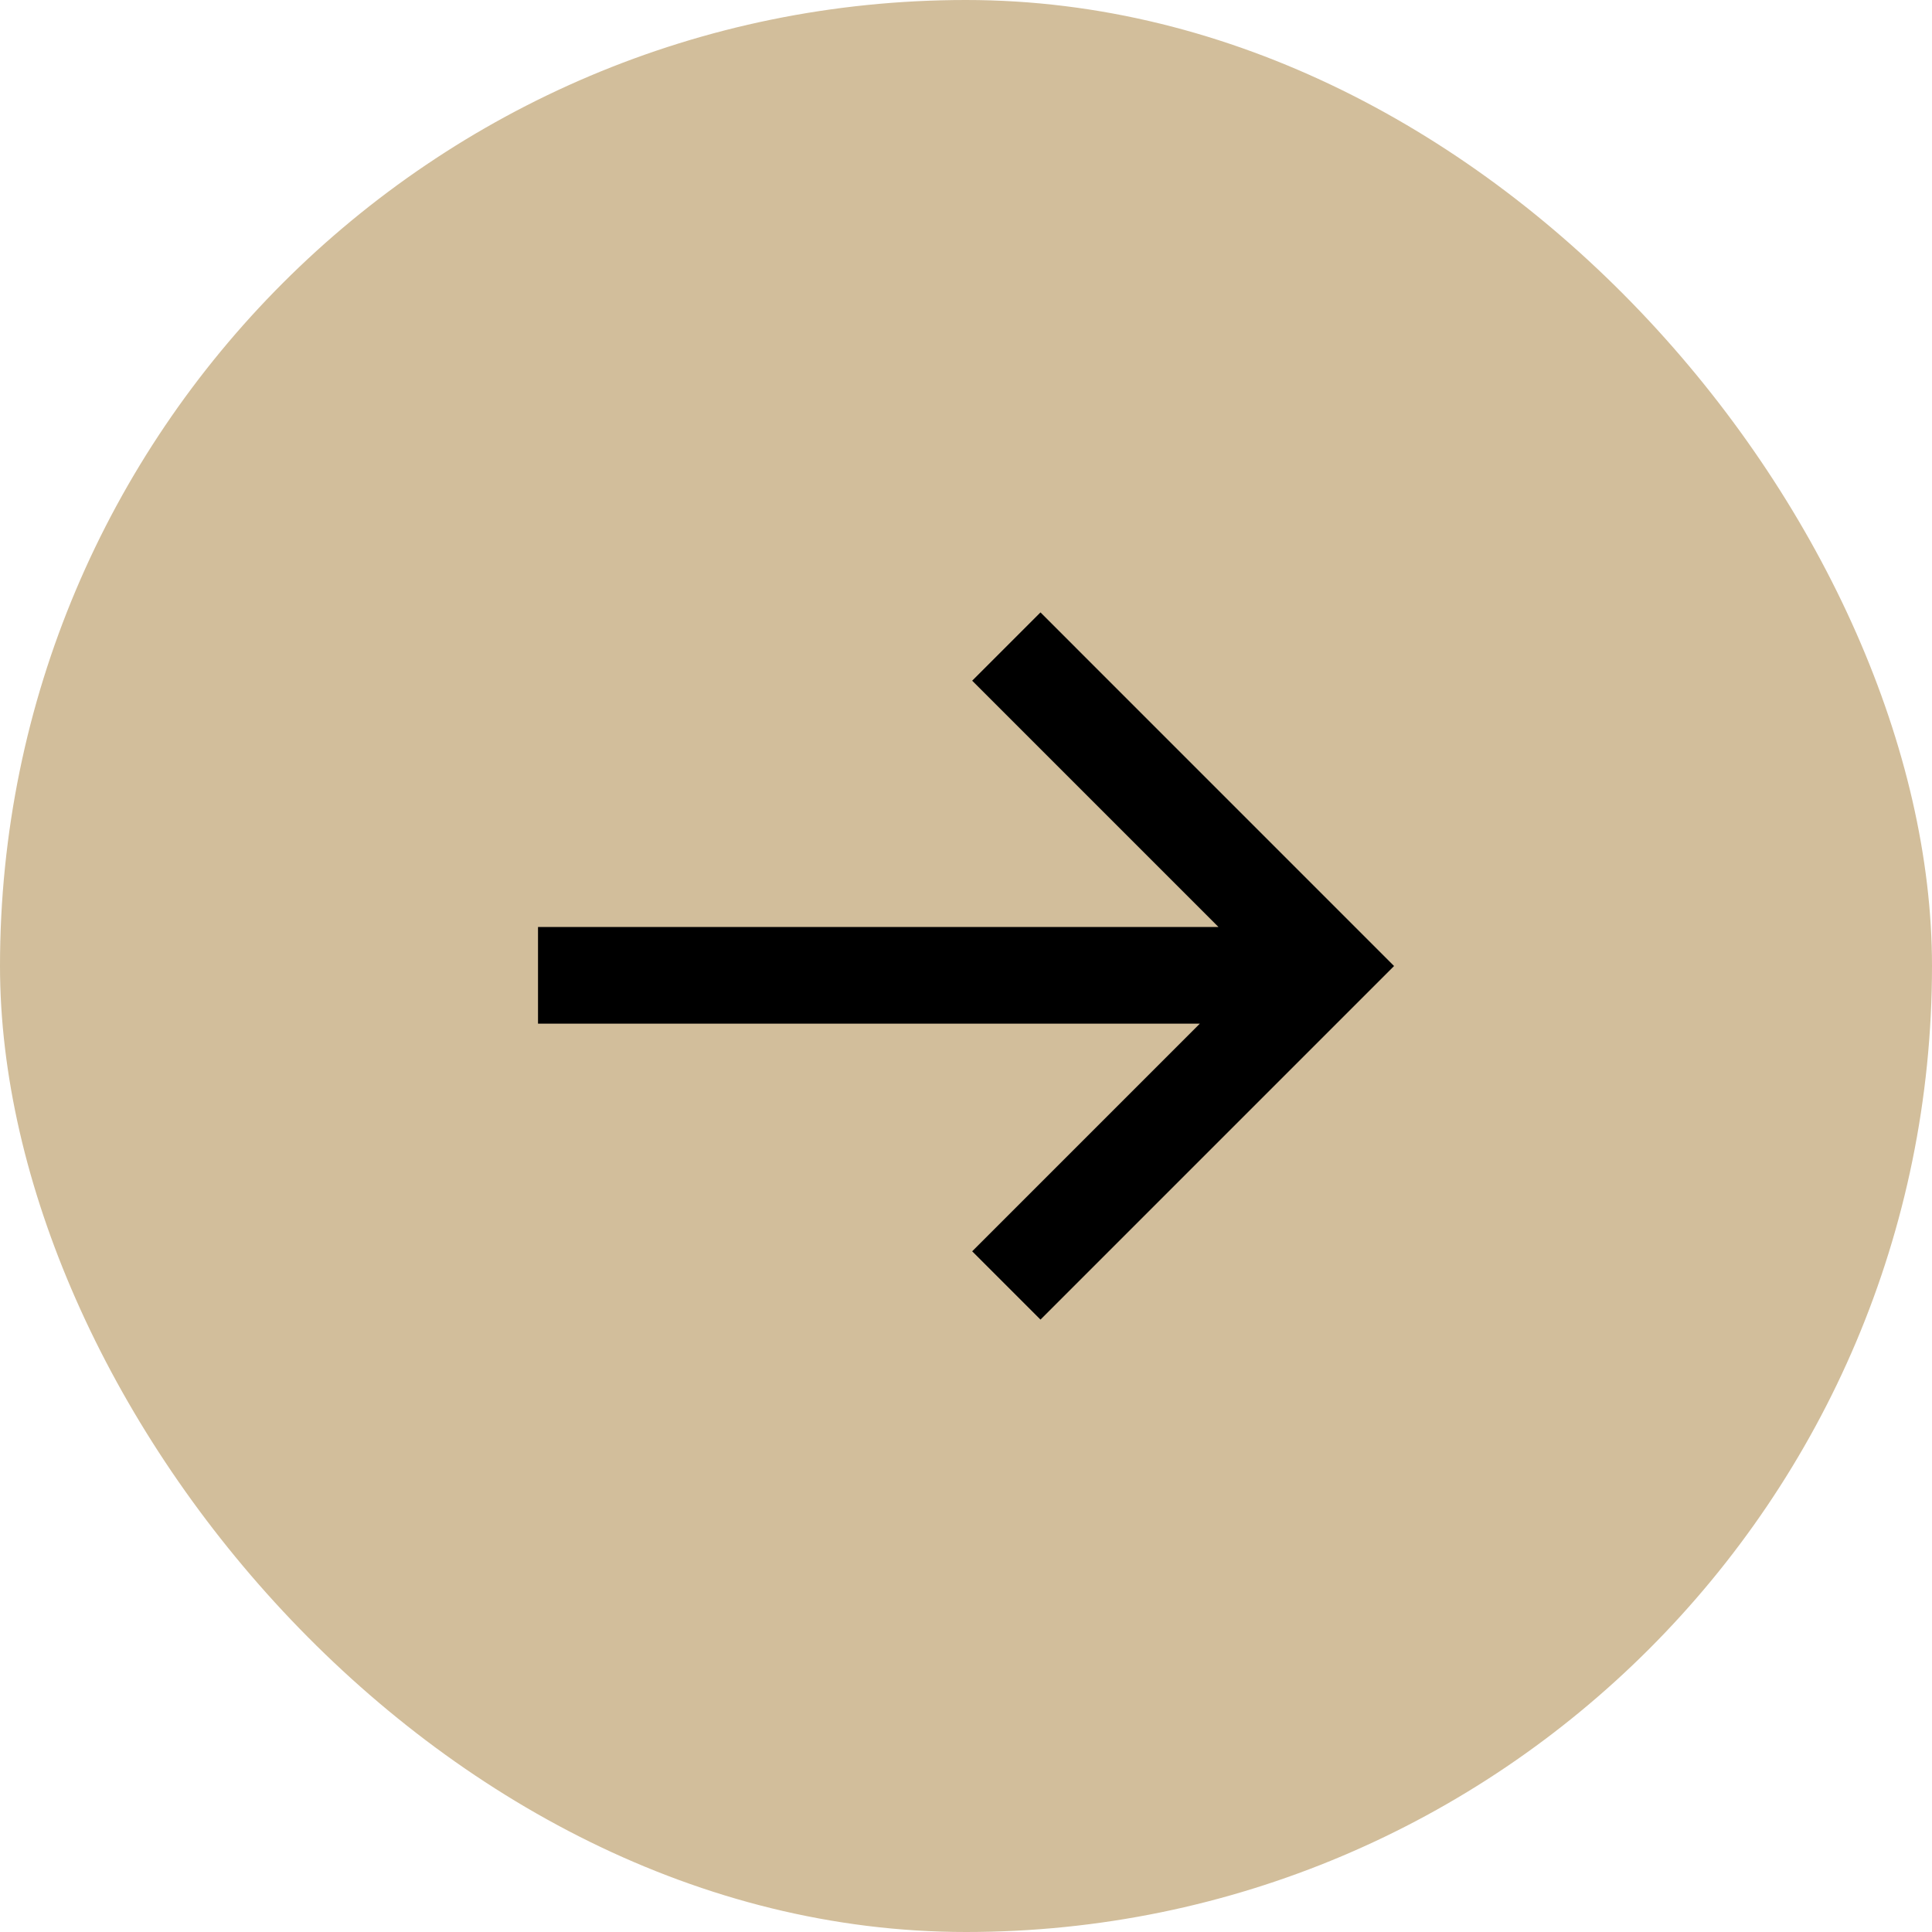 <svg width="40" height="40" viewBox="0 0 40 40" fill="none" xmlns="http://www.w3.org/2000/svg">
<rect width="40" height="40" rx="20" fill="#D2BE9B"/>
<path fill-rule="evenodd" clip-rule="evenodd" d="M20.128 14.093L25.228 19.193H11.139V21.194H24.841L20.128 25.907L21.542 27.321L28.862 20.001V20L21.542 12.679L20.128 14.093Z" fill="black"/>
</svg>
